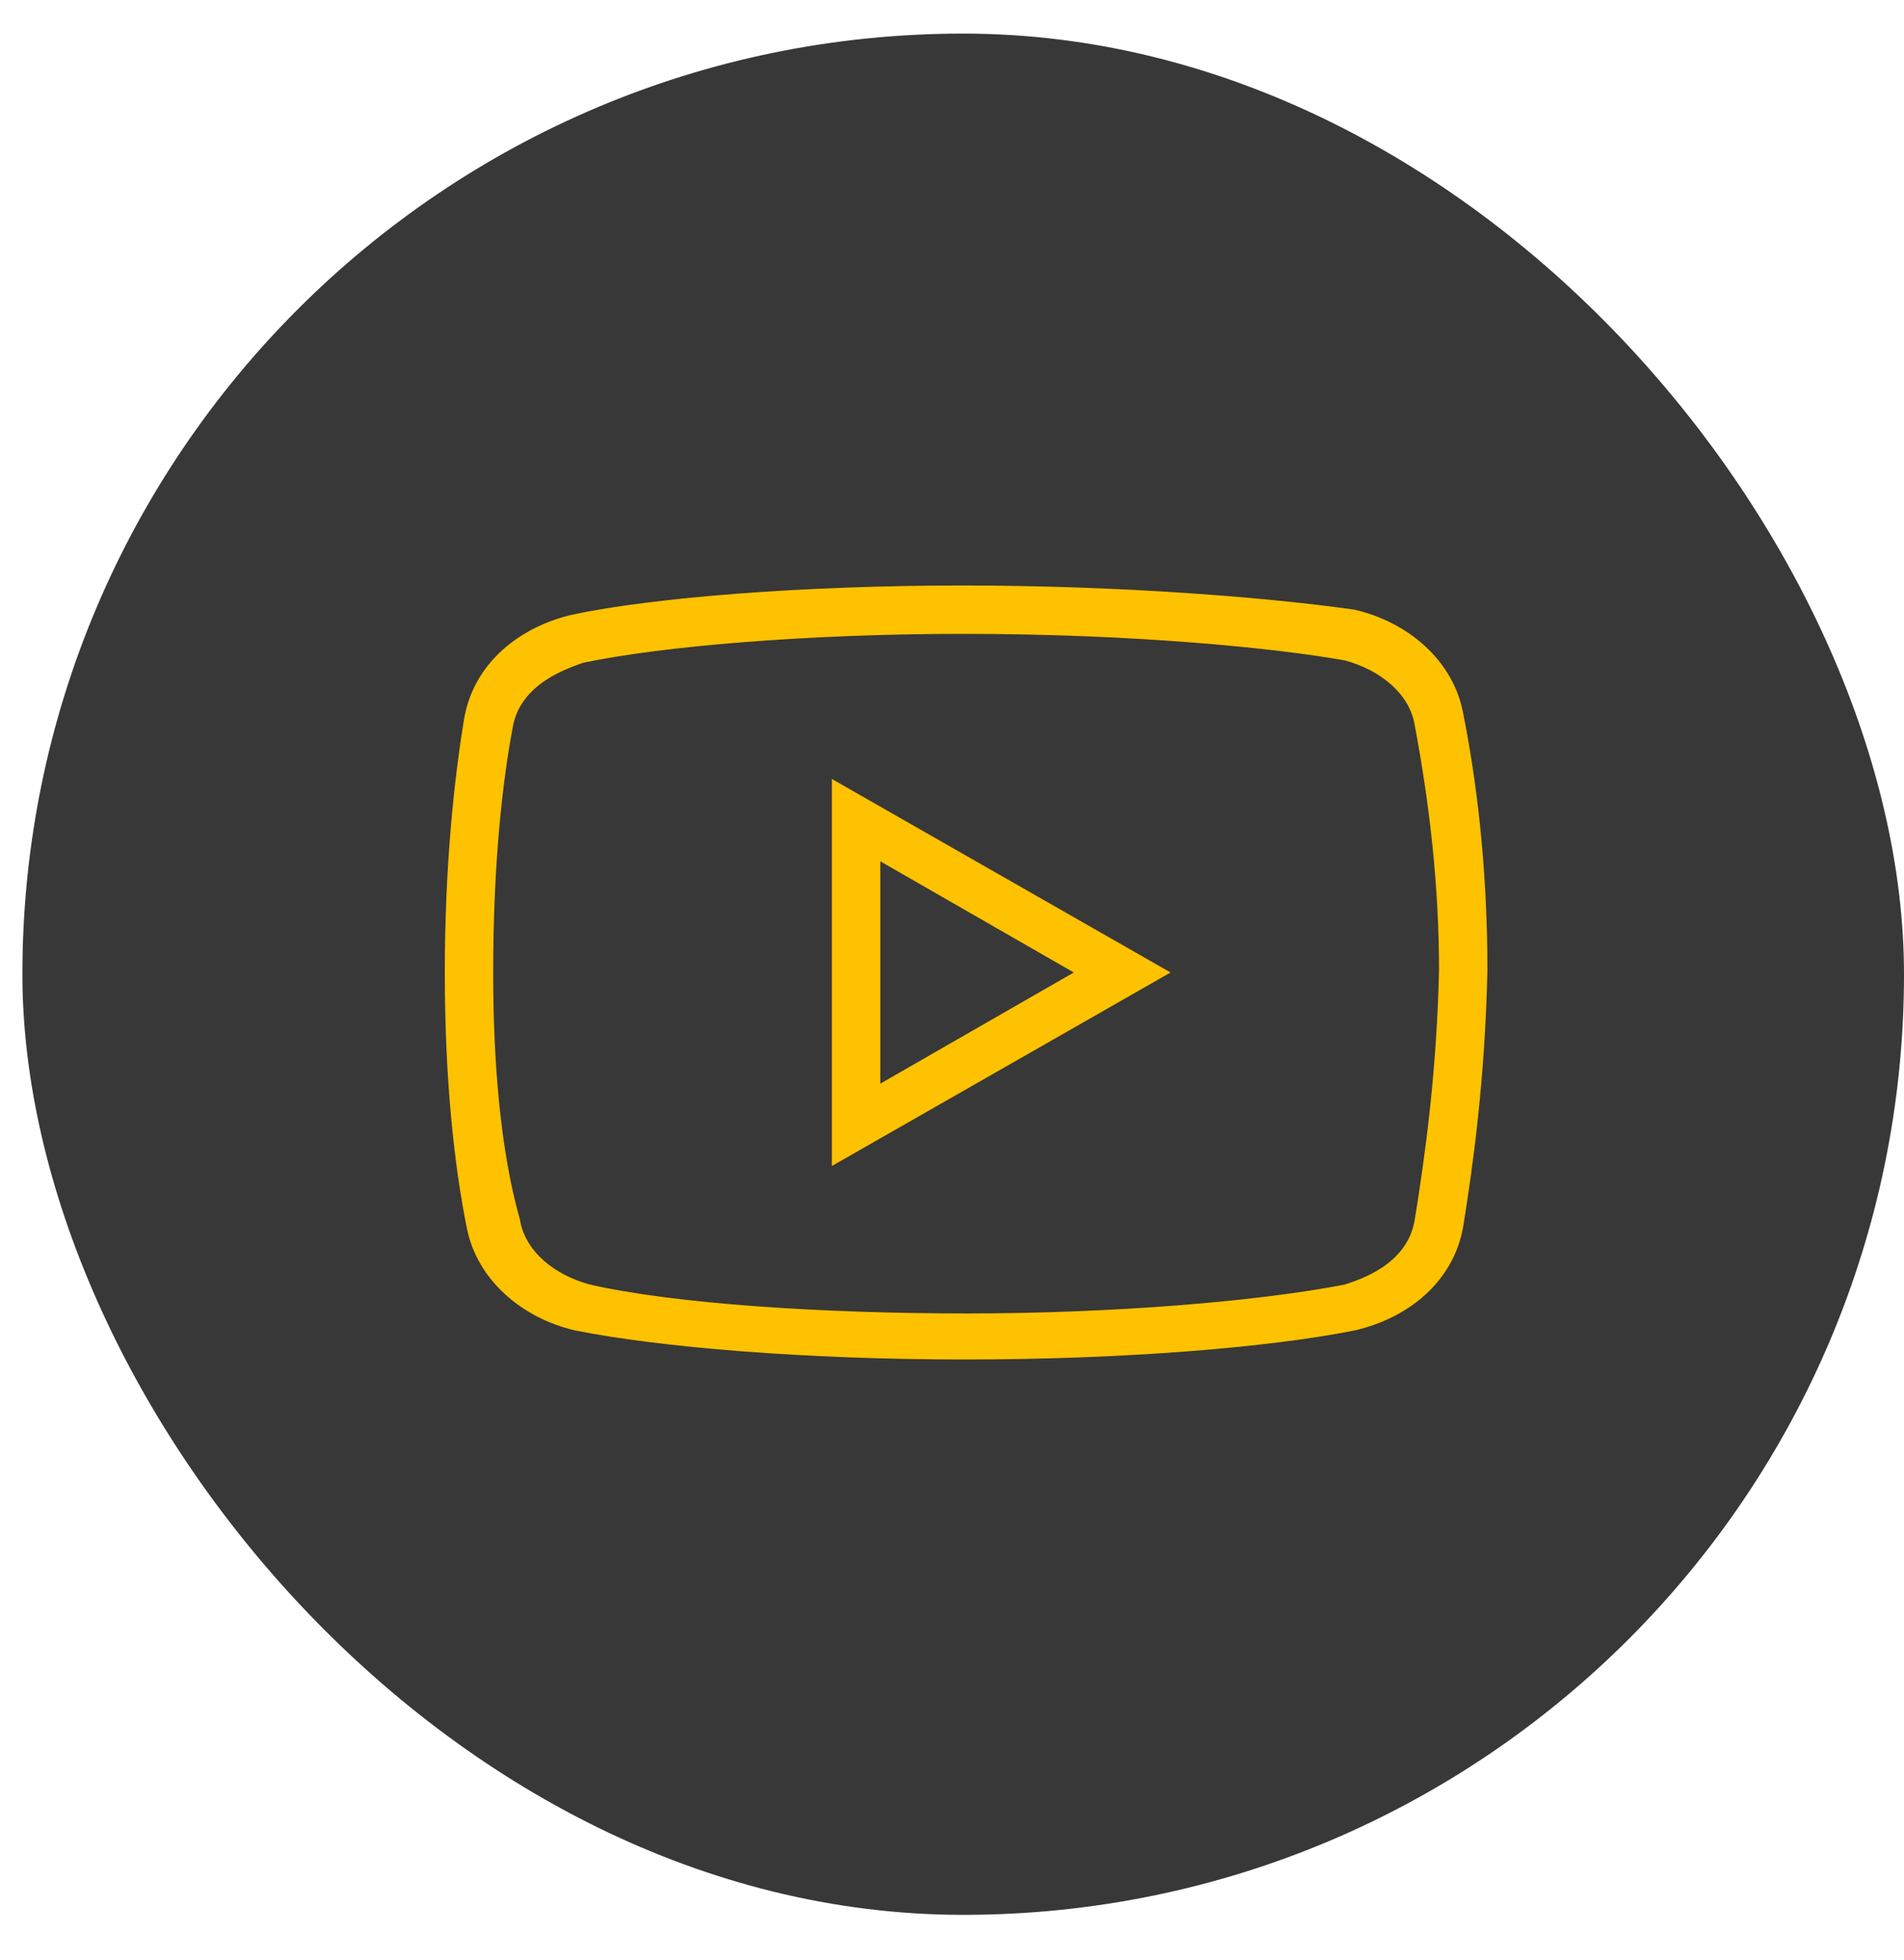 <?xml version="1.0" encoding="UTF-8"?> <svg xmlns="http://www.w3.org/2000/svg" width="34" height="35" viewBox="0 0 34 35" fill="none"> <rect x="0.4" y="0.6" width="33.6" height="33.6" rx="16.8" fill="#383838"></rect> <path d="M17.189 10.457C14.337 10.457 11.659 10.673 10.233 10.975C9.283 11.191 8.461 11.839 8.289 12.833C8.117 13.869 7.943 15.425 7.943 17.369C7.943 19.313 8.115 20.825 8.331 21.905C8.505 22.855 9.325 23.547 10.275 23.763C11.789 24.065 14.379 24.281 17.231 24.281C20.083 24.281 22.673 24.065 24.185 23.763C25.137 23.547 25.957 22.899 26.129 21.905C26.303 20.825 26.519 19.271 26.561 17.327C26.561 15.383 26.345 13.827 26.129 12.747C25.957 11.797 25.137 11.105 24.185 10.889C22.673 10.673 20.039 10.457 17.189 10.457ZM17.189 11.321C20.299 11.321 22.803 11.579 24.013 11.795C24.661 11.969 25.179 12.401 25.265 12.963C25.525 14.345 25.697 15.815 25.697 17.327C25.655 19.183 25.439 20.695 25.265 21.775C25.137 22.595 24.273 22.855 24.013 22.943C22.457 23.245 19.865 23.459 17.273 23.459C14.681 23.459 12.047 23.287 10.535 22.943C9.887 22.769 9.369 22.337 9.283 21.775C8.937 20.565 8.807 18.967 8.807 17.369C8.807 15.381 8.981 13.913 9.153 13.007C9.283 12.185 10.189 11.925 10.405 11.839C11.831 11.537 14.467 11.321 17.189 11.321ZM14.855 13.913V20.825L20.903 17.369L14.855 13.913ZM15.719 15.383L19.175 17.369L15.719 19.355V15.383Z" fill="#FFC200"></path> </svg> 
